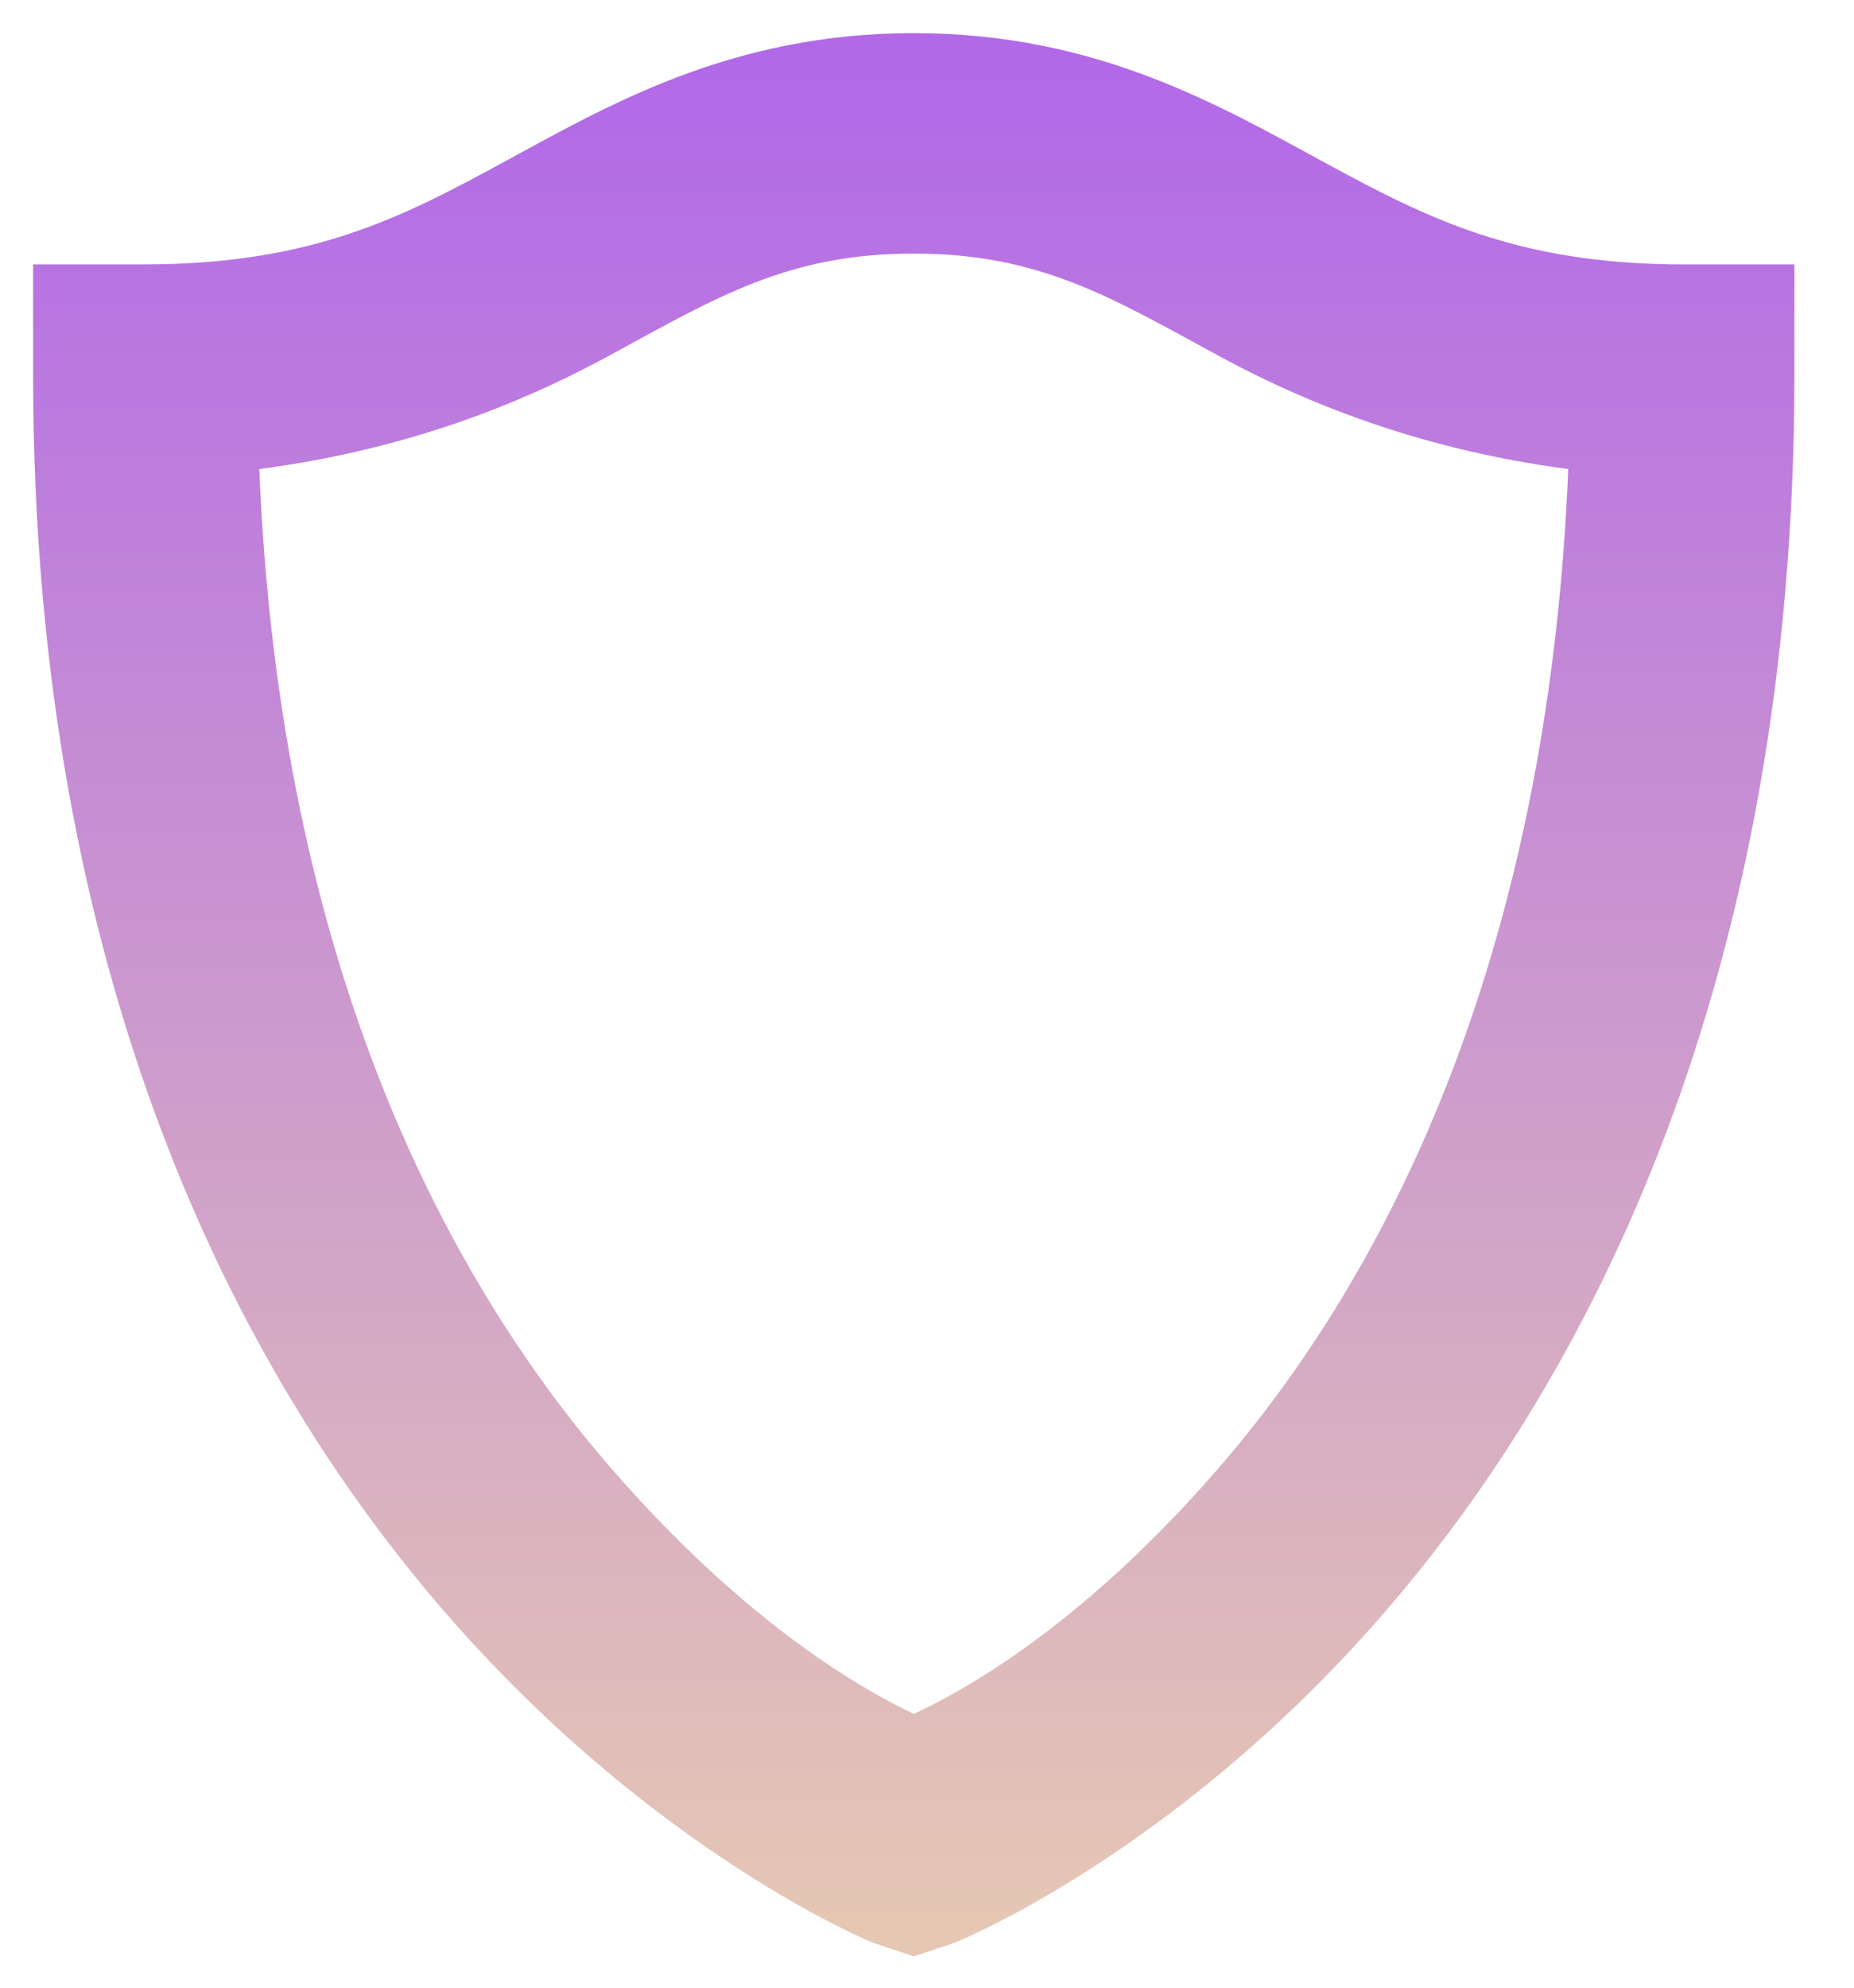 <svg width="28" height="30" viewBox="0 0 28 30" fill="none" xmlns="http://www.w3.org/2000/svg">
<path d="M13.8 1C11.182 1 9.418 2.032 7.836 2.891C6.255 3.75 4.818 4.491 2.164 4.491H1V5.655C1 14.636 4.036 20.482 7.109 24.018C10.182 27.555 13.364 28.855 13.364 28.855L13.8 29L14.236 28.855C14.236 28.855 17.418 27.582 20.491 24.055C23.564 20.527 26.6 14.668 26.6 5.655V4.491H25.436C22.796 4.491 21.346 3.75 19.764 2.891C18.182 2.032 16.418 1 13.8 1ZM13.8 3.327C15.836 3.327 17.005 4.041 18.636 4.927C20.014 5.677 21.841 6.395 24.2 6.636C23.977 14.509 21.373 19.514 18.745 22.527C16.364 25.259 14.364 26.168 13.8 26.418C13.232 26.164 11.236 25.232 8.855 22.491C6.227 19.468 3.623 14.473 3.4 6.636C5.768 6.395 7.586 5.677 8.964 4.927C10.595 4.041 11.764 3.327 13.8 3.327Z" fill="url(#paint0_linear_25563_517)" stroke="url(#paint1_linear_25563_517)"/>
<defs>
<linearGradient id="paint0_linear_25563_517" x1="13.8" y1="1" x2="13.8" y2="29" gradientUnits="userSpaceOnUse">
<stop stop-color="#B269E8"/>
<stop offset="1" stop-color="#E5C7B4"/>
</linearGradient>
<linearGradient id="paint1_linear_25563_517" x1="13.8" y1="1" x2="13.8" y2="29" gradientUnits="userSpaceOnUse">
<stop stop-color="#B269E8"/>
<stop offset="1" stop-color="#E5C7B4"/>
</linearGradient>
</defs>
</svg>
